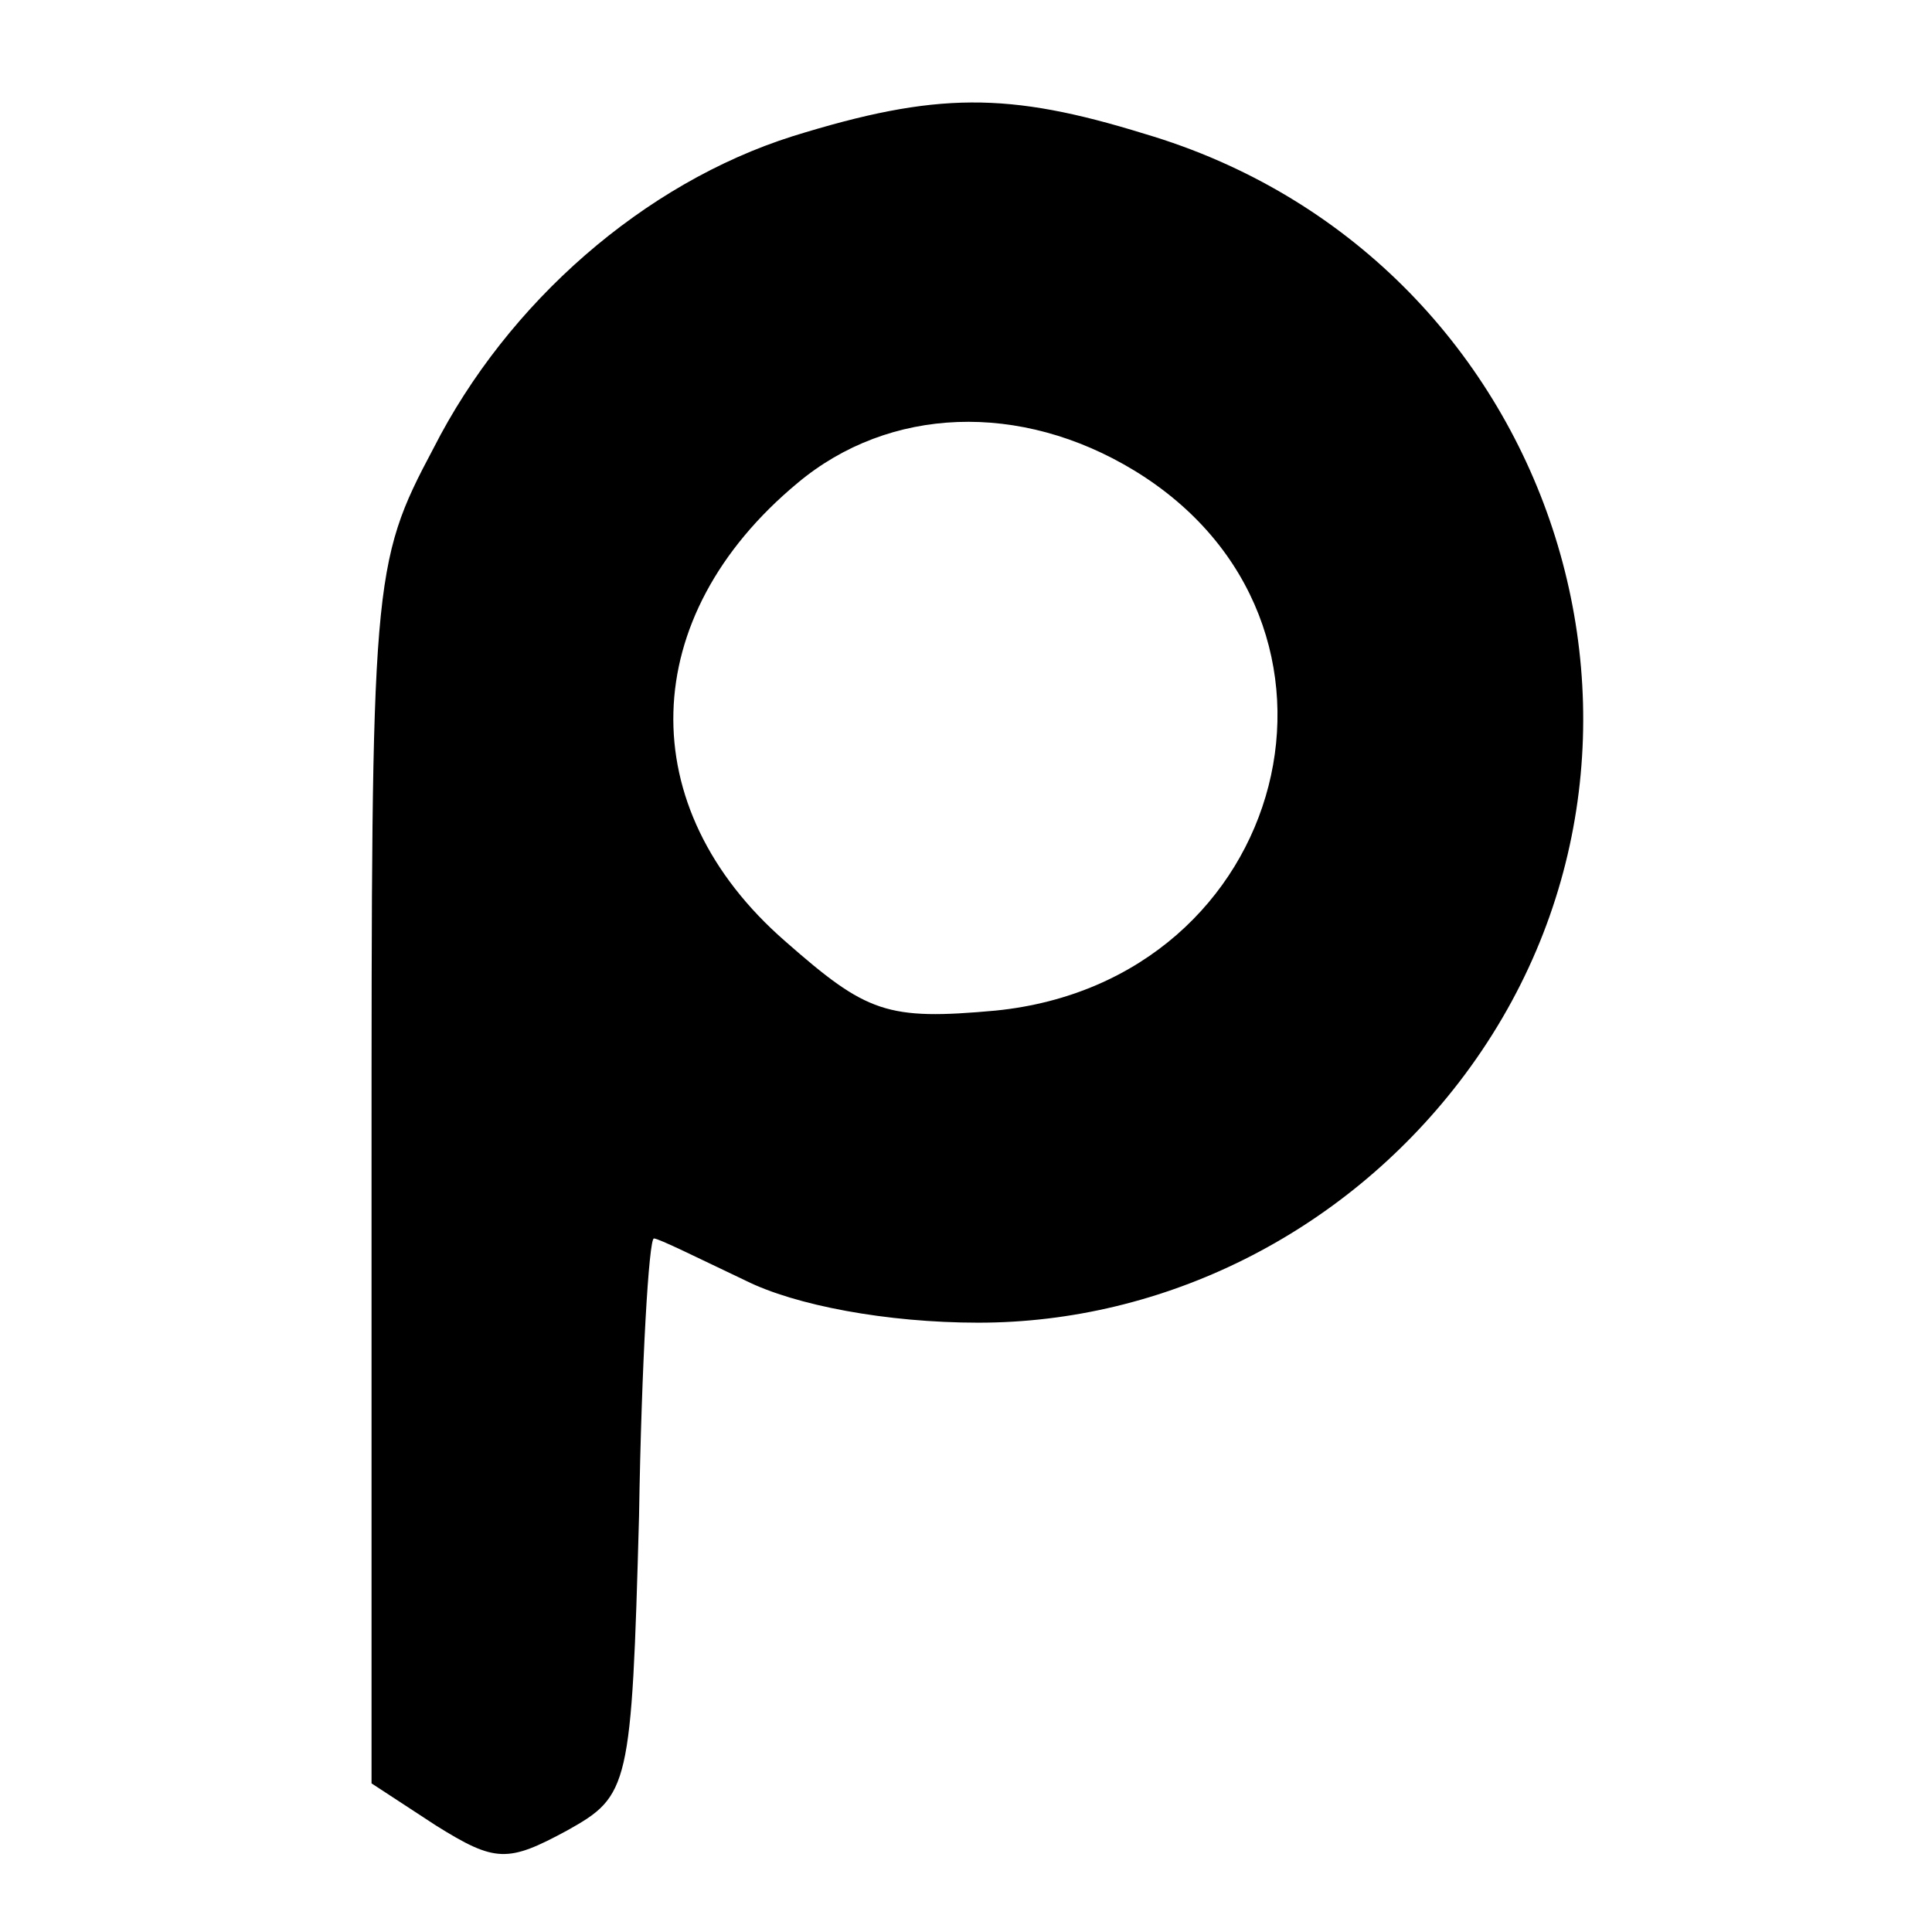 <?xml version="1.0" standalone="no"?>
<!DOCTYPE svg PUBLIC "-//W3C//DTD SVG 20010904//EN"
 "http://www.w3.org/TR/2001/REC-SVG-20010904/DTD/svg10.dtd">
<svg version="1.0" xmlns="http://www.w3.org/2000/svg"
 width="78pt" height="78pt" viewBox="0 0 78 78"
 preserveAspectRatio="xMidYMid meet">
<g transform="translate(0,78) scale(0.1,-0.1)"
fill="#000000" stroke="none">
<path d="M320 725 c-60 -19 -115 -67 -145 -126 -25 -47 -25 -53 -25 -293 l0
-246 26 -17 c24 -15 29 -15 53 -2 25 14 26 17 29 127 1 62 4 112 6 112 2 0 18
-8 37 -17 20 -10 57 -17 94 -17 75 0 147 36 194 97 104 135 39 334 -127 383
-55 17 -84 17 -142 -1z m138 -135 c100 -61 63 -206 -56 -218 -44 -4 -52 -1
-85 28 -62 54 -60 131 5 185 37 31 90 33 136 5z"/>
</g>
</svg>
